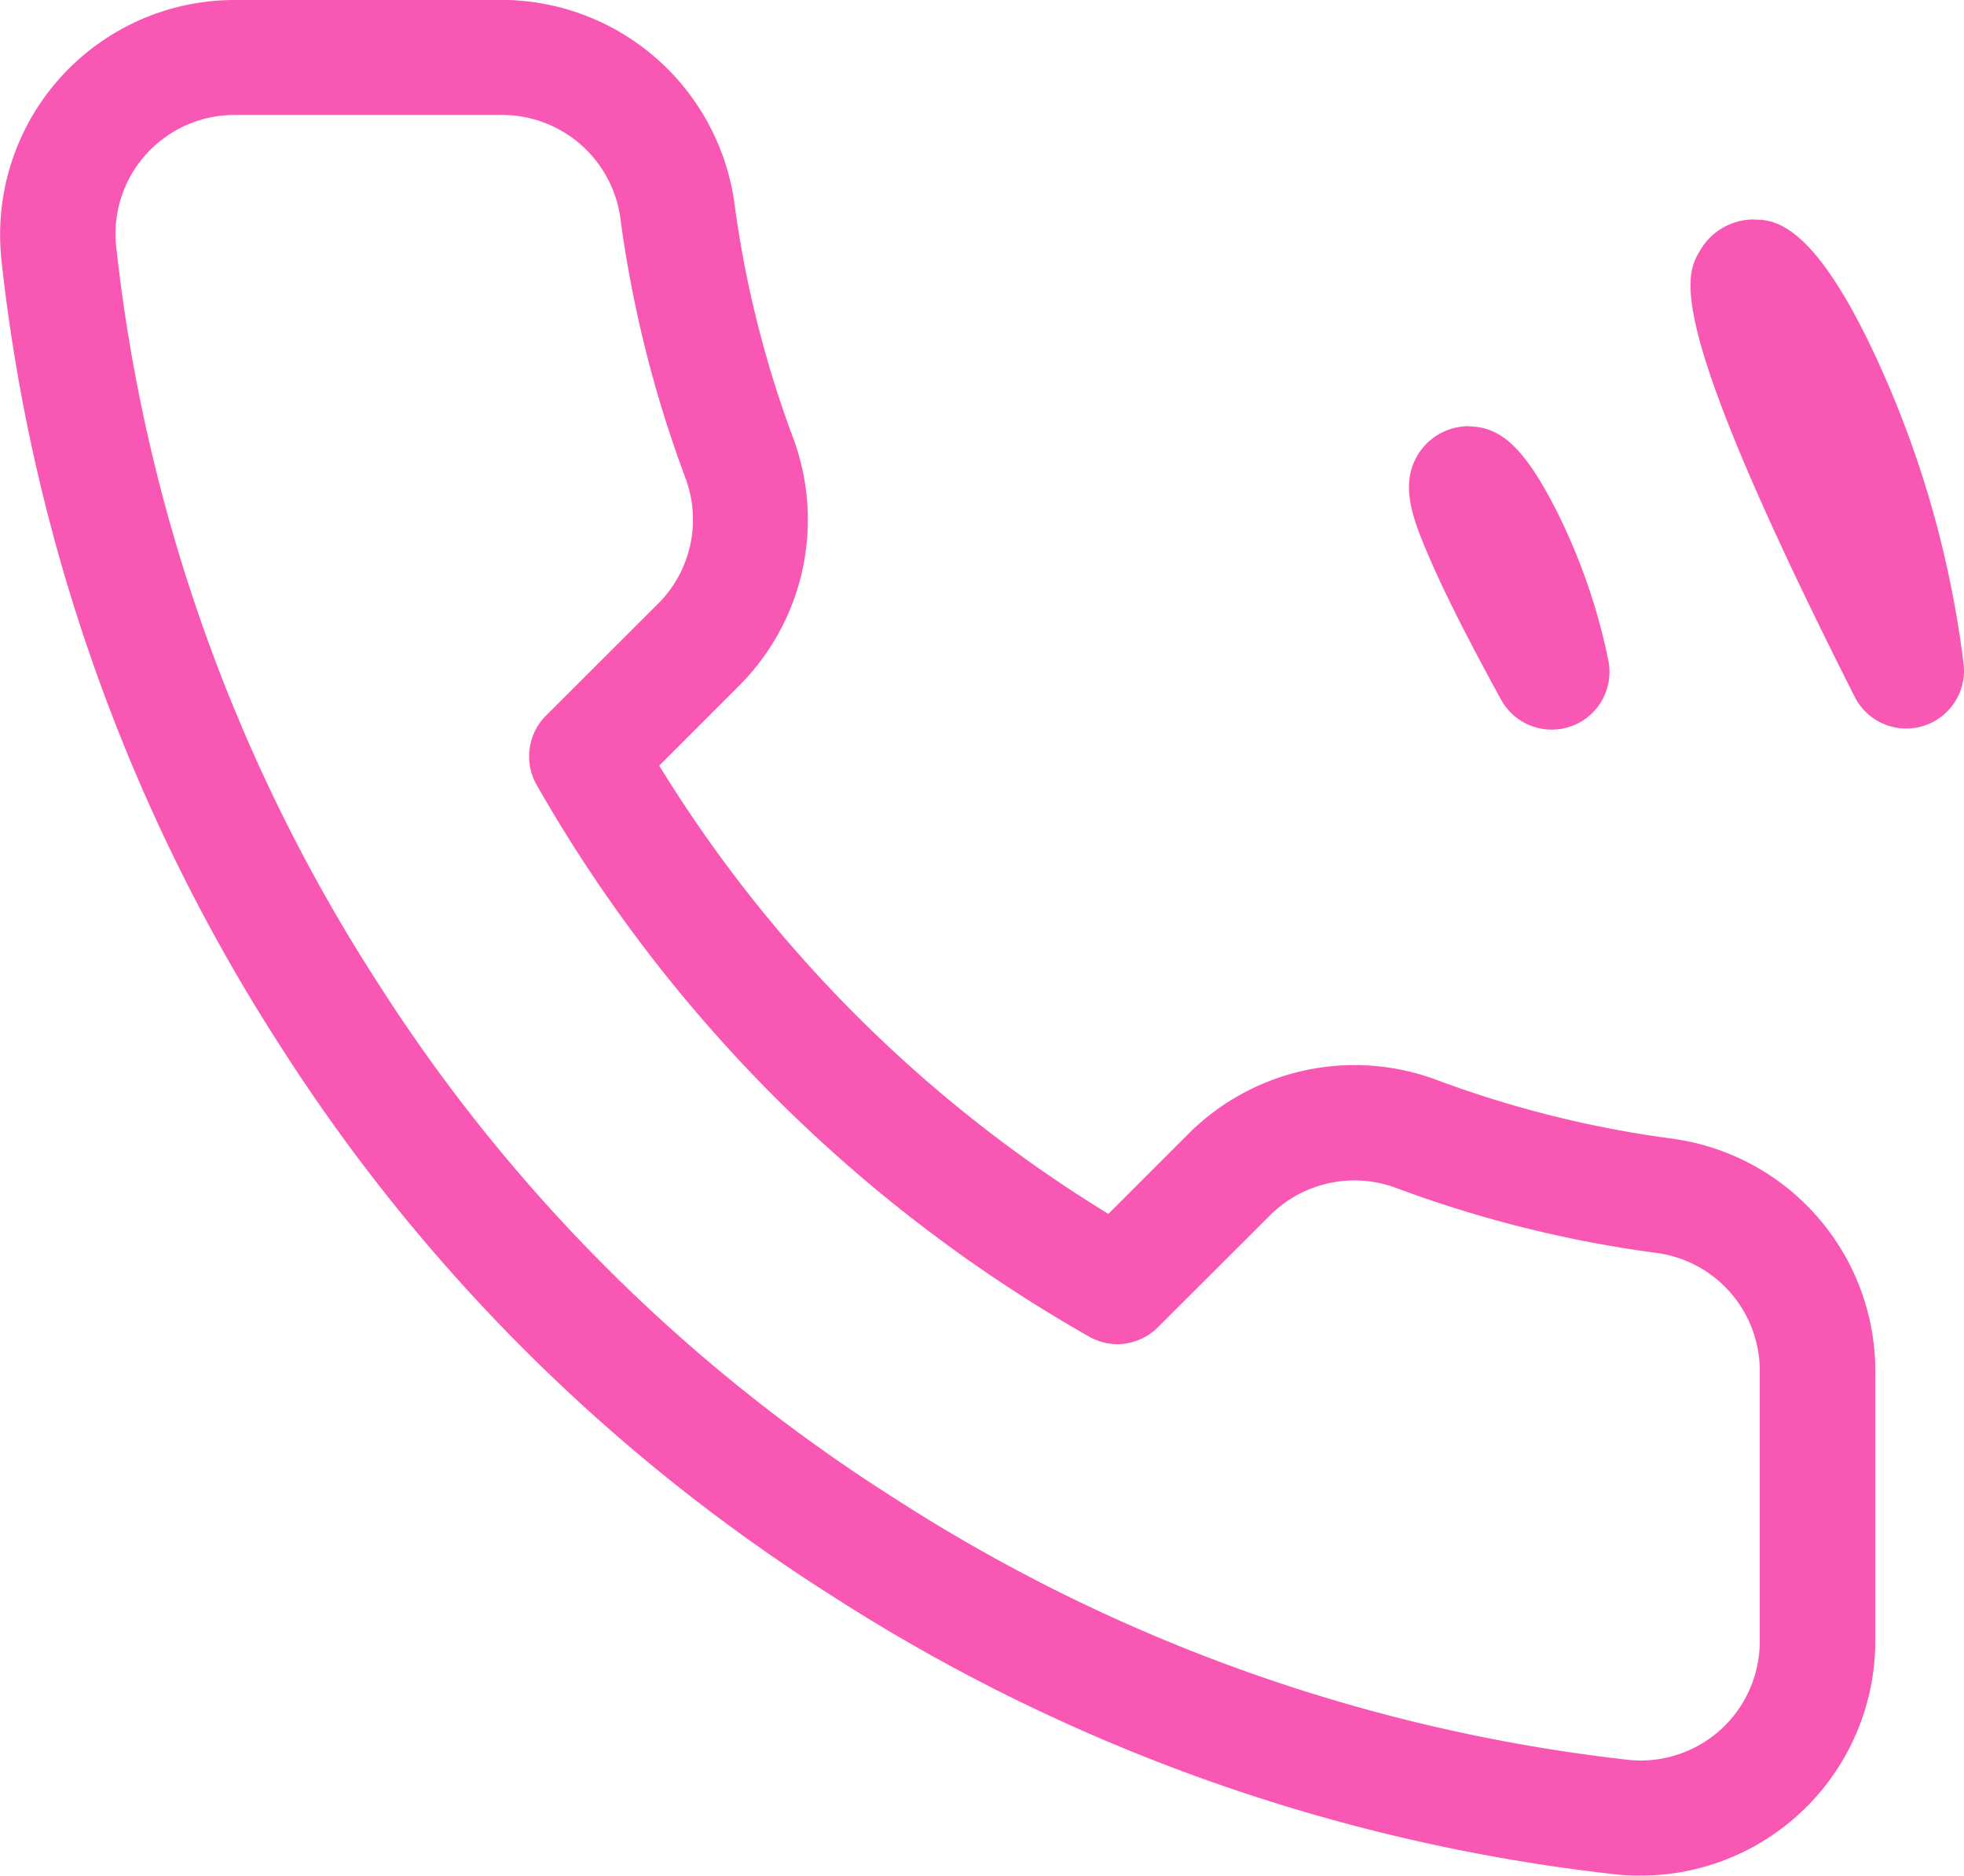 <svg xmlns="http://www.w3.org/2000/svg" width="17" height="16.235" viewBox="0 0 17 16.235"><path d="M7.012,1.764A2.04,2.04,0,0,1,9.023,3.509a9.326,9.326,0,0,0,.509,2.043,2.032,2.032,0,0,1-.458,2.14l-.7.7a11.75,11.75,0,0,0,3.888,3.88l.7-.7a2.034,2.034,0,0,1,2.145-.458,9.362,9.362,0,0,0,2.042.508A2.031,2.031,0,0,1,18.9,13.677v2.288A2.031,2.031,0,0,1,16.87,18c-.061,0-.122,0-.183-.008h-.009A15.754,15.754,0,0,1,9.85,15.566,15.518,15.518,0,0,1,5.1,10.828,15.681,15.681,0,0,1,2.677,3.984V3.976A2.03,2.03,0,0,1,4.7,1.765ZM12.343,13.4a.5.5,0,0,1-.247-.065A12.75,12.75,0,0,1,7.313,8.559a.5.5,0,0,1,.081-.6l.973-.971A1.029,1.029,0,0,0,8.6,5.9a10.319,10.319,0,0,1-.564-2.259,1.034,1.034,0,0,0-1.021-.881H4.7A1.03,1.03,0,0,0,3.672,3.883a14.681,14.681,0,0,0,2.273,6.4,14.522,14.522,0,0,0,4.444,4.437A14.755,14.755,0,0,0,16.781,17,1.031,1.031,0,0,0,17.9,15.967v-2.3s0-.008,0-.012a1.03,1.03,0,0,0-.887-1.044,10.355,10.355,0,0,1-2.257-.562,1.034,1.034,0,0,0-1.09.231l-.971.969A.5.5,0,0,1,12.343,13.4Zm5.5-9.734c.174,0,.535,0,1.122,1.321a8.891,8.891,0,0,1,.7,2.529.5.5,0,0,1-.943.281c-1.676-3.316-1.469-3.652-1.332-3.874A.534.534,0,0,1,17.847,3.665Zm-2.463,1.79c.292,0,.5.208.779.766a5.207,5.207,0,0,1,.431,1.262.5.5,0,0,1-.929.337c-.281-.512-.492-.928-.625-1.239-.147-.34-.247-.621-.1-.873A.516.516,0,0,1,15.384,5.454Z" transform="translate(-2.668 -1.765)" fill="#f858b4"/></svg>